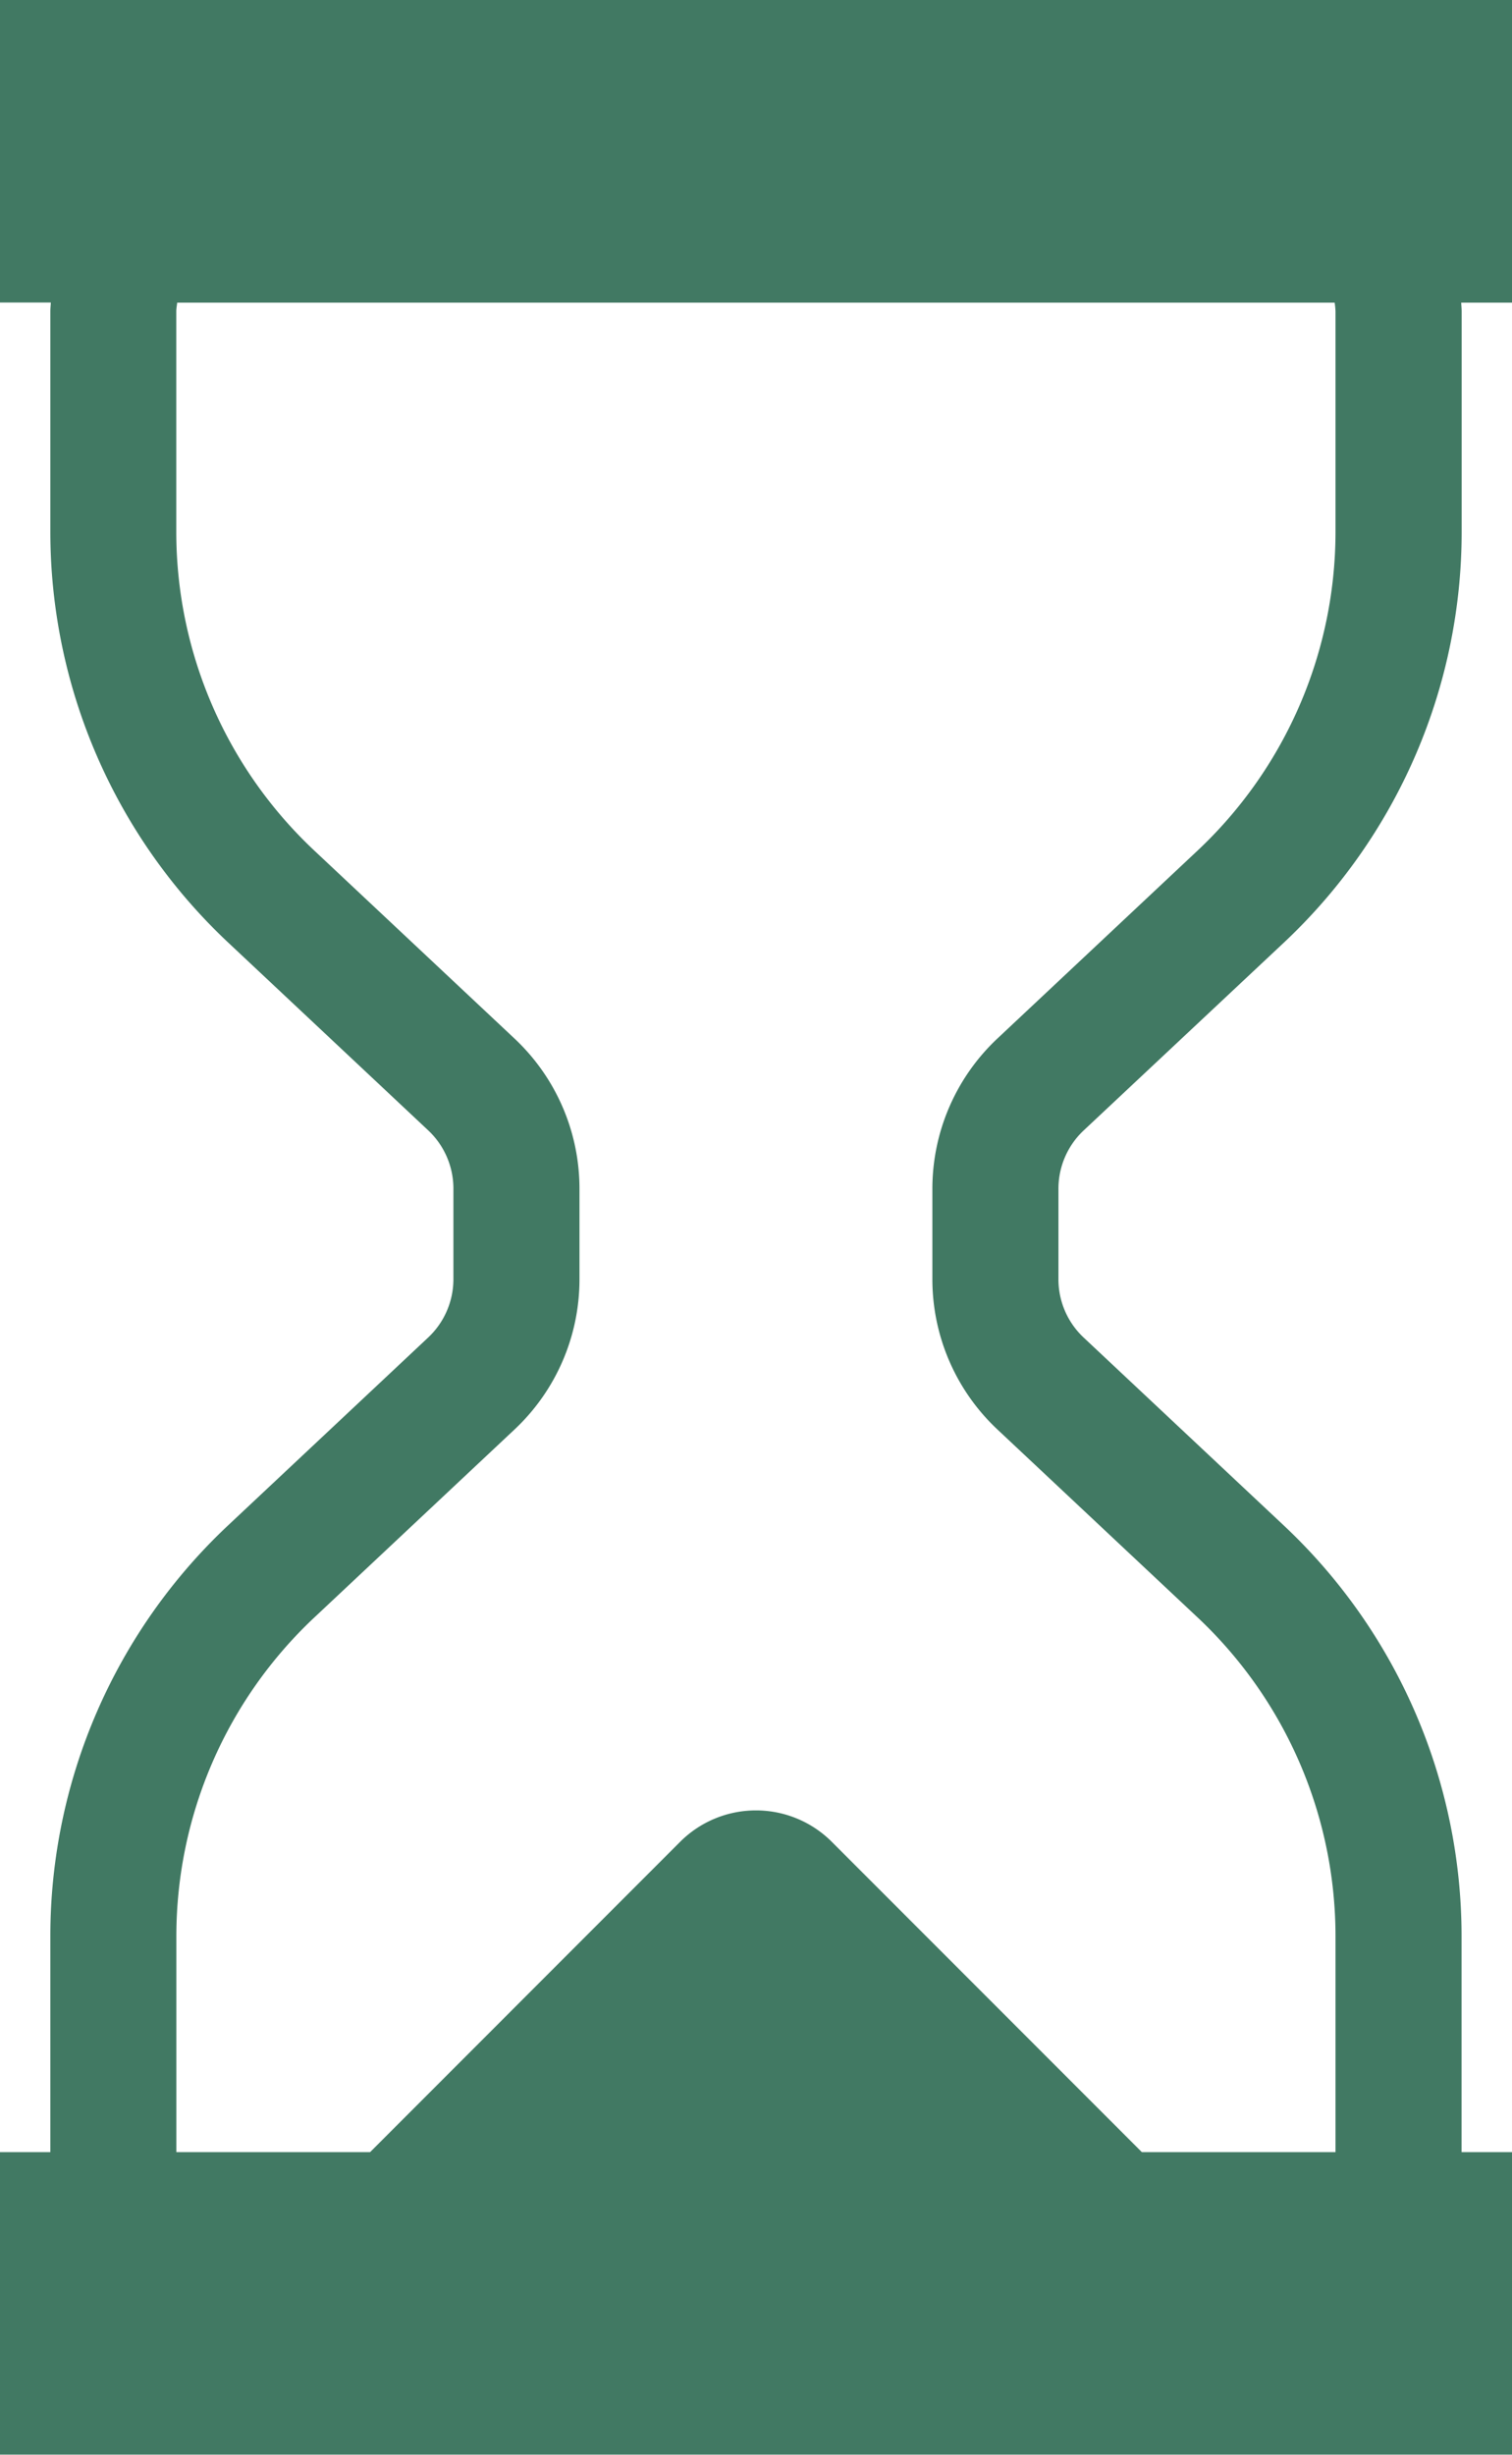 <svg xmlns="http://www.w3.org/2000/svg" width="62.022" height="100.614"><path data-name="Path 458" d="M62.022 0H0v12.4h2.085c-.006.122-.02.24-.02.36v9.03a23.094 23.094 0 007.3 16.848l8.2 7.693a3.276 3.276 0 011.034 2.39v3.707a3.28 3.28 0 01-1.034 2.392l-8.2 7.693a23.092 23.092 0 00-7.3 16.848v8.849H0v12.4h62.022v-12.4h-2.069v-8.844a23.085 23.085 0 00-7.3-16.848l-8.2-7.693a3.272 3.272 0 01-1.036-2.392v-3.707a3.277 3.277 0 011.033-2.39l8.207-7.693a23.087 23.087 0 007.3-16.848v-9.03c0-.12-.014-.238-.018-.36h2.087zM38.246 48.726v3.707a8.437 8.437 0 002.671 6.161l8.2 7.693a17.933 17.933 0 015.665 13.08v8.843h-7.944l-12.72-12.72a4.4 4.4 0 00-6.217 0L15.182 88.21H7.234v-8.844a17.916 17.916 0 015.669-13.078l8.2-7.694a8.433 8.433 0 002.667-6.161v-3.707a8.435 8.435 0 00-2.67-6.163l-8.2-7.693a17.912 17.912 0 01-5.669-13.076v-9.03c0-.123.025-.238.037-.36h47.479a3.057 3.057 0 01.035.36v9.03a17.922 17.922 0 01-5.665 13.076l-8.2 7.693a8.447 8.447 0 00-2.671 6.163z" fill="#417963"/></svg>